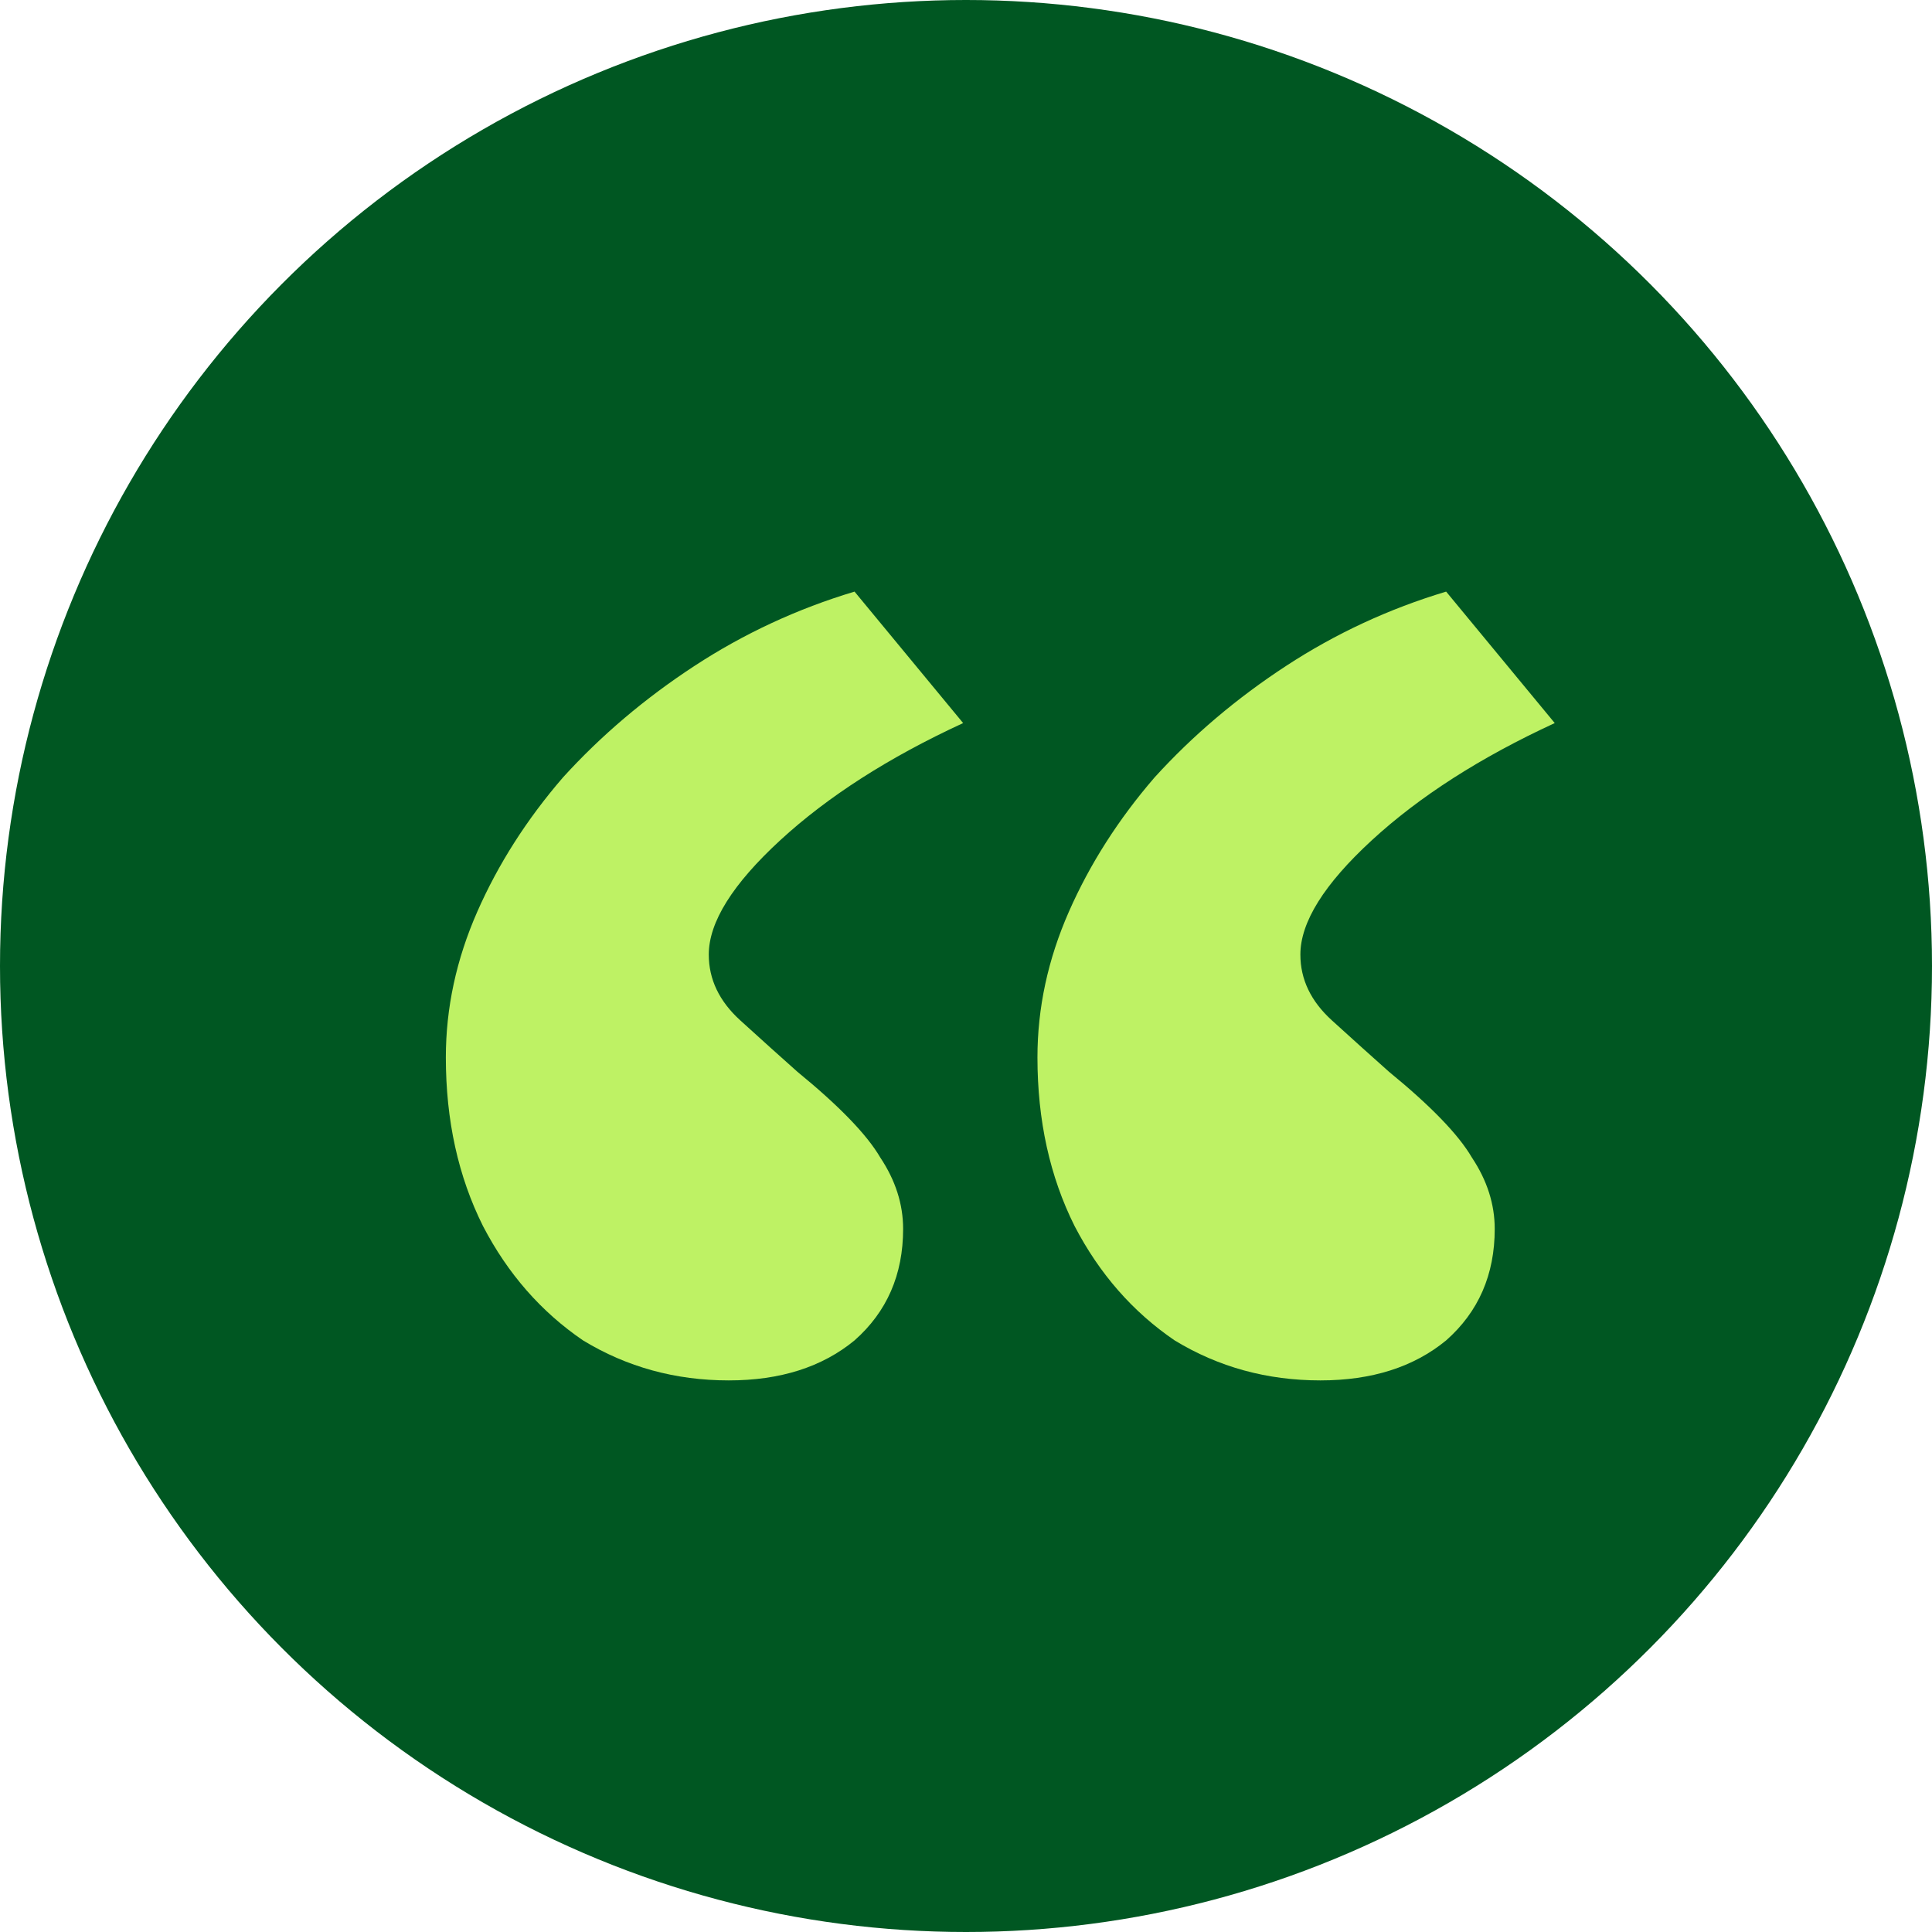 <svg fill="none" height="169" viewBox="0 0 169 169" width="169" xmlns="http://www.w3.org/2000/svg"><circle cx="84.5" cy="84.5" fill="#005722" r="84.5"/><path d="m63.75 120.75c-4.667 0-8.917-1.167-12.75-3.5-3.667-2.5-6.583-5.833-8.75-10-2.167-4.333-3.25-9.25-3.25-14.75 0-4.333.917-8.583 2.75-12.75s4.333-8.083 7.5-11.75c3.333-3.667 7.167-6.917 11.5-9.75s9-5 14-6.5l9.5 11.5c-6.5 3-11.833 6.417-16 10.25s-6.25 7.167-6.25 10c0 2.167.917 4.083 2.75 5.75s3.5 3.167 5 4.5c3.667 3 6.083 5.5 7.25 7.5 1.333 2 2 4.083 2 6.25 0 4-1.417 7.25-4.25 9.75-2.833 2.333-6.5 3.5-11 3.5zm51.75 0c-4.667 0-8.917-1.167-12.75-3.5-3.667-2.5-6.583-5.833-8.75-10-2.167-4.333-3.25-9.25-3.25-14.75 0-4.333.917-8.583 2.75-12.75s4.333-8.083 7.5-11.75c3.333-3.667 7.167-6.917 11.5-9.75s9-5 14-6.5l9.5 11.5c-6.5 3-11.833 6.417-16 10.25s-6.25 7.167-6.25 10c0 2.167.917 4.083 2.75 5.75s3.5 3.167 5 4.5c3.667 3 6.083 5.5 7.25 7.5 1.333 2 2 4.083 2 6.25 0 4-1.417 7.25-4.25 9.75-2.833 2.333-6.5 3.5-11 3.5z" fill="#bef264"/></svg>